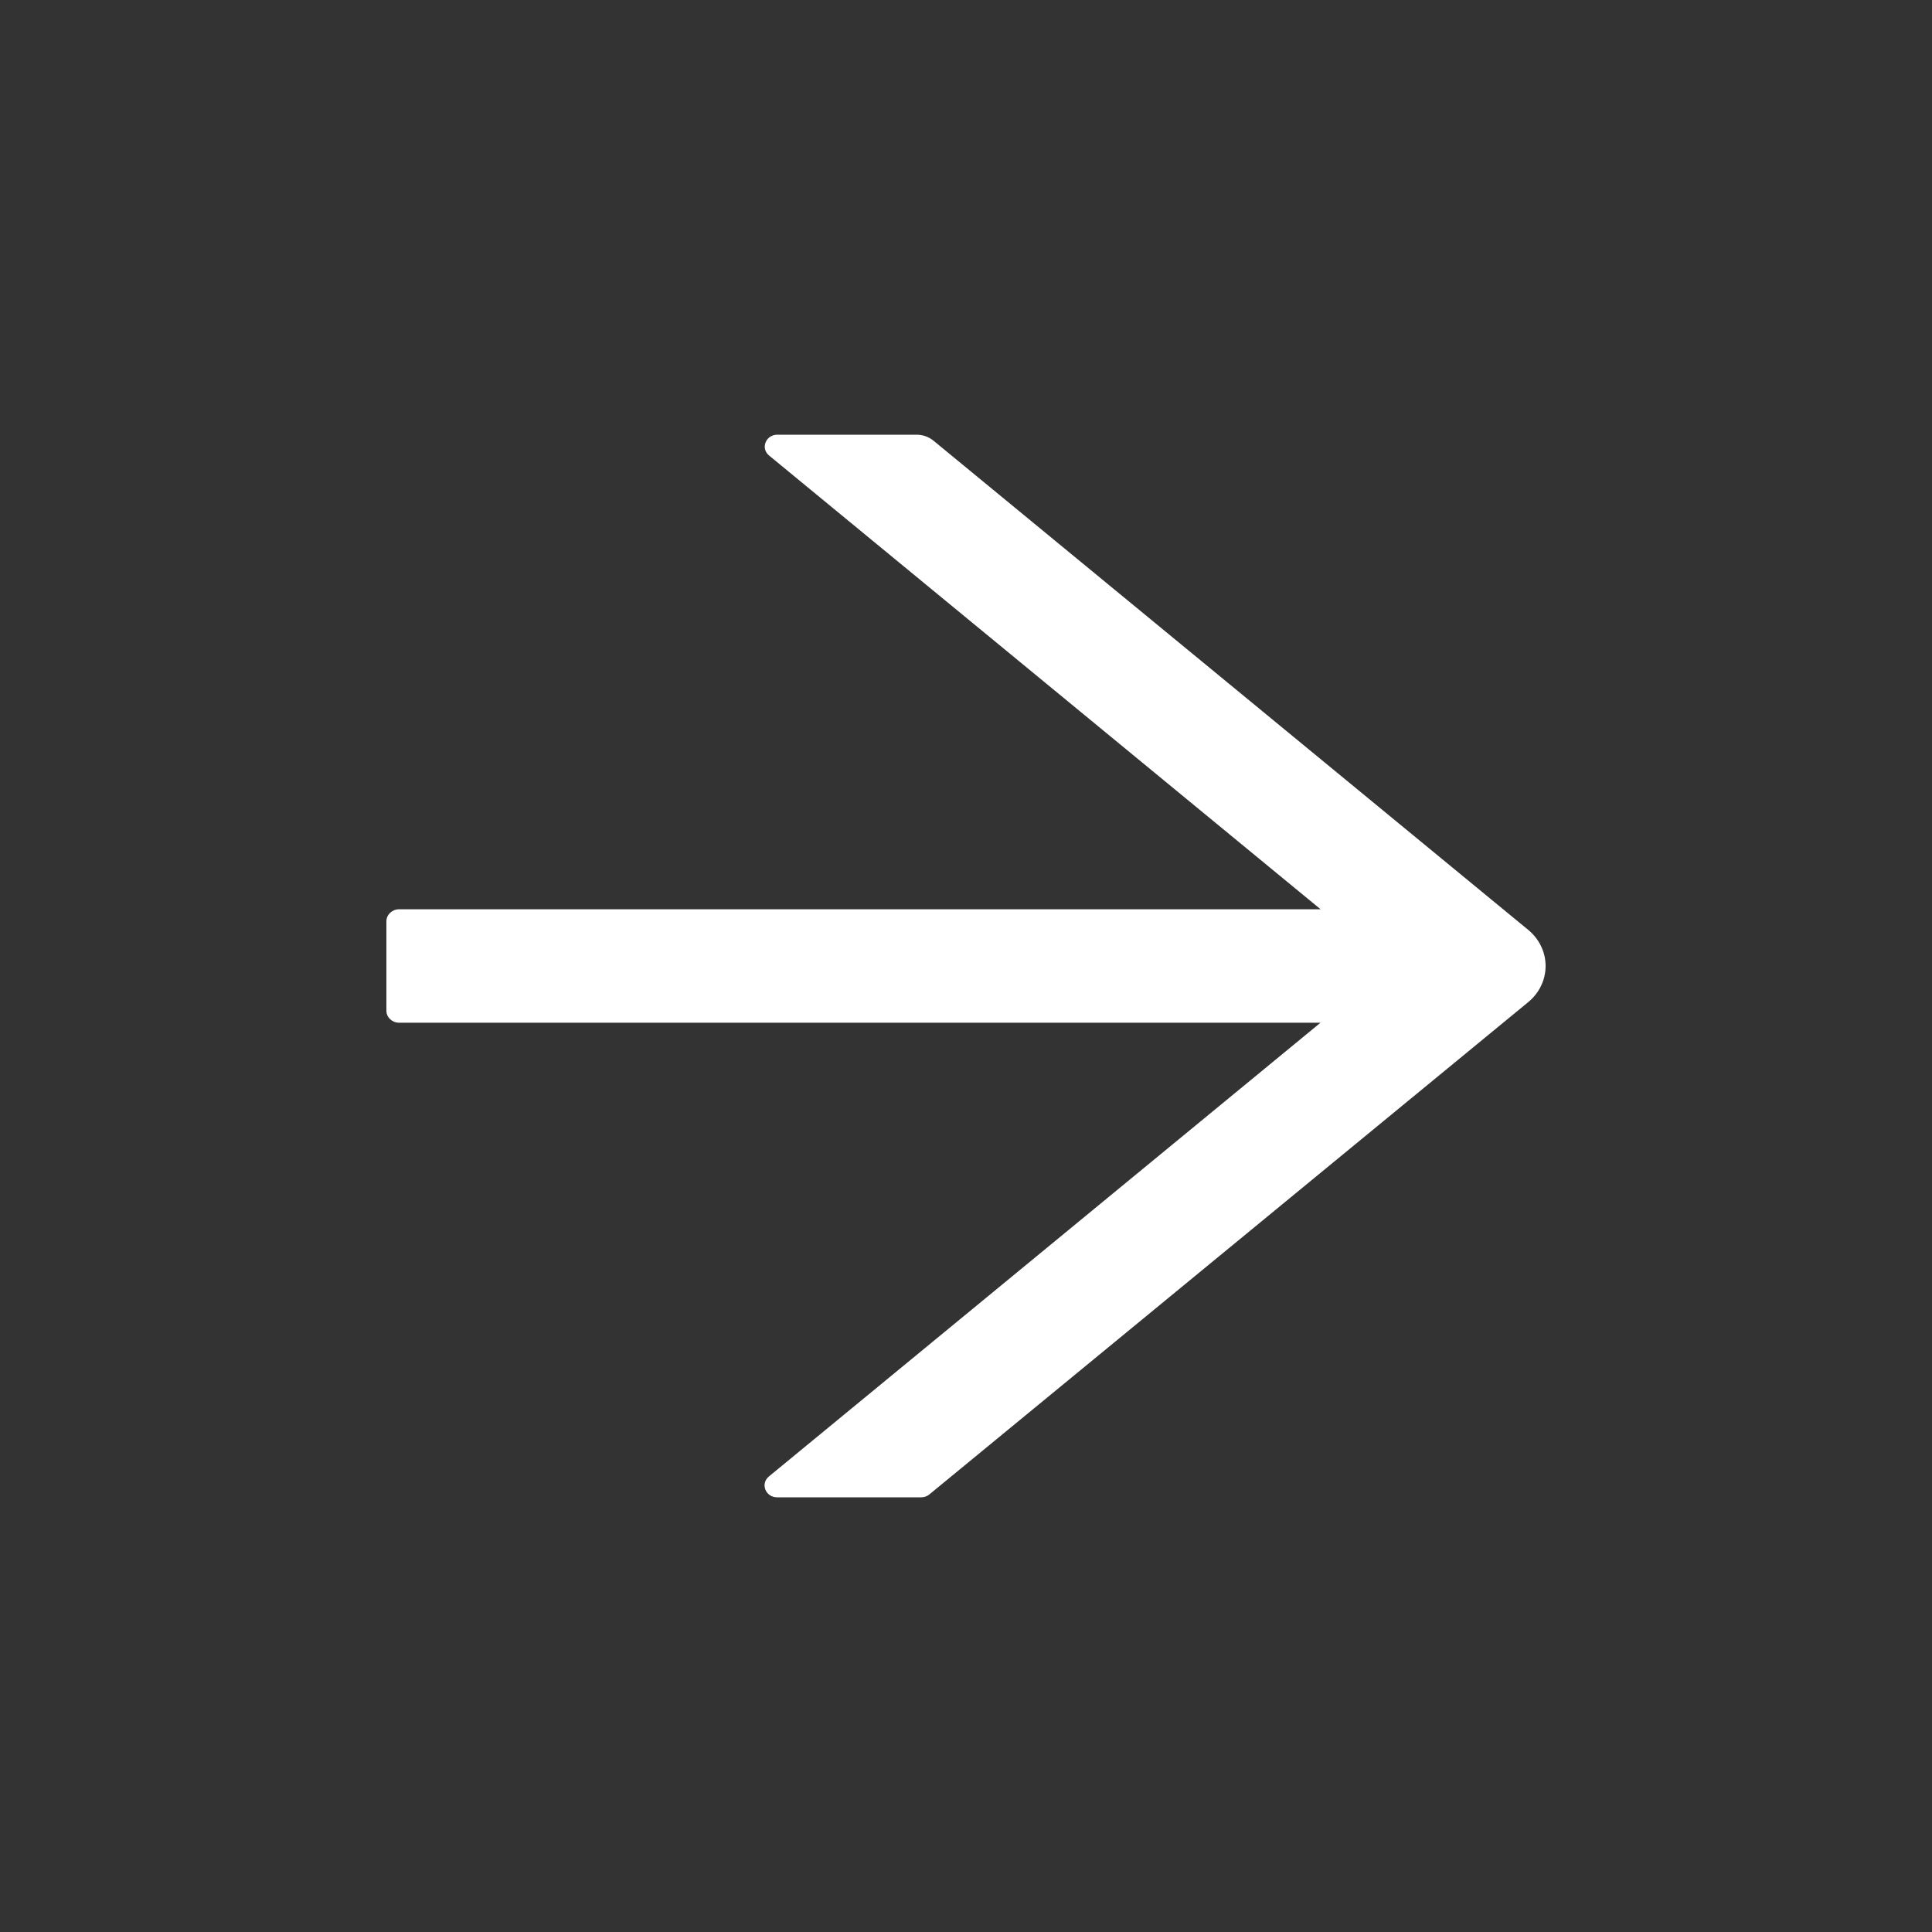 <svg width="20" height="20" viewBox="0 0 20 20" fill="none" xmlns="http://www.w3.org/2000/svg">
<rect x="0" y="0" width="20" height="20" fill="#333333" stroke="none"/>
<path d="M15.82 9.626L9.661 4.56C9.613 4.522 9.553 4.5 9.489 4.5H8.047C7.926 4.5 7.871 4.642 7.962 4.716L13.671 9.413H4.13C4.059 9.413 4 9.469 4 9.537V10.463C4 10.531 4.059 10.587 4.13 10.587H13.67L7.96 15.284C7.869 15.359 7.924 15.5 8.045 15.5H9.537C9.568 15.5 9.599 15.489 9.622 15.469L15.82 10.374C15.877 10.327 15.922 10.27 15.953 10.205C15.984 10.141 16 10.071 16 10C16 9.929 15.984 9.859 15.953 9.795C15.922 9.73 15.877 9.673 15.82 9.626Z" fill="white"/>
</svg>
